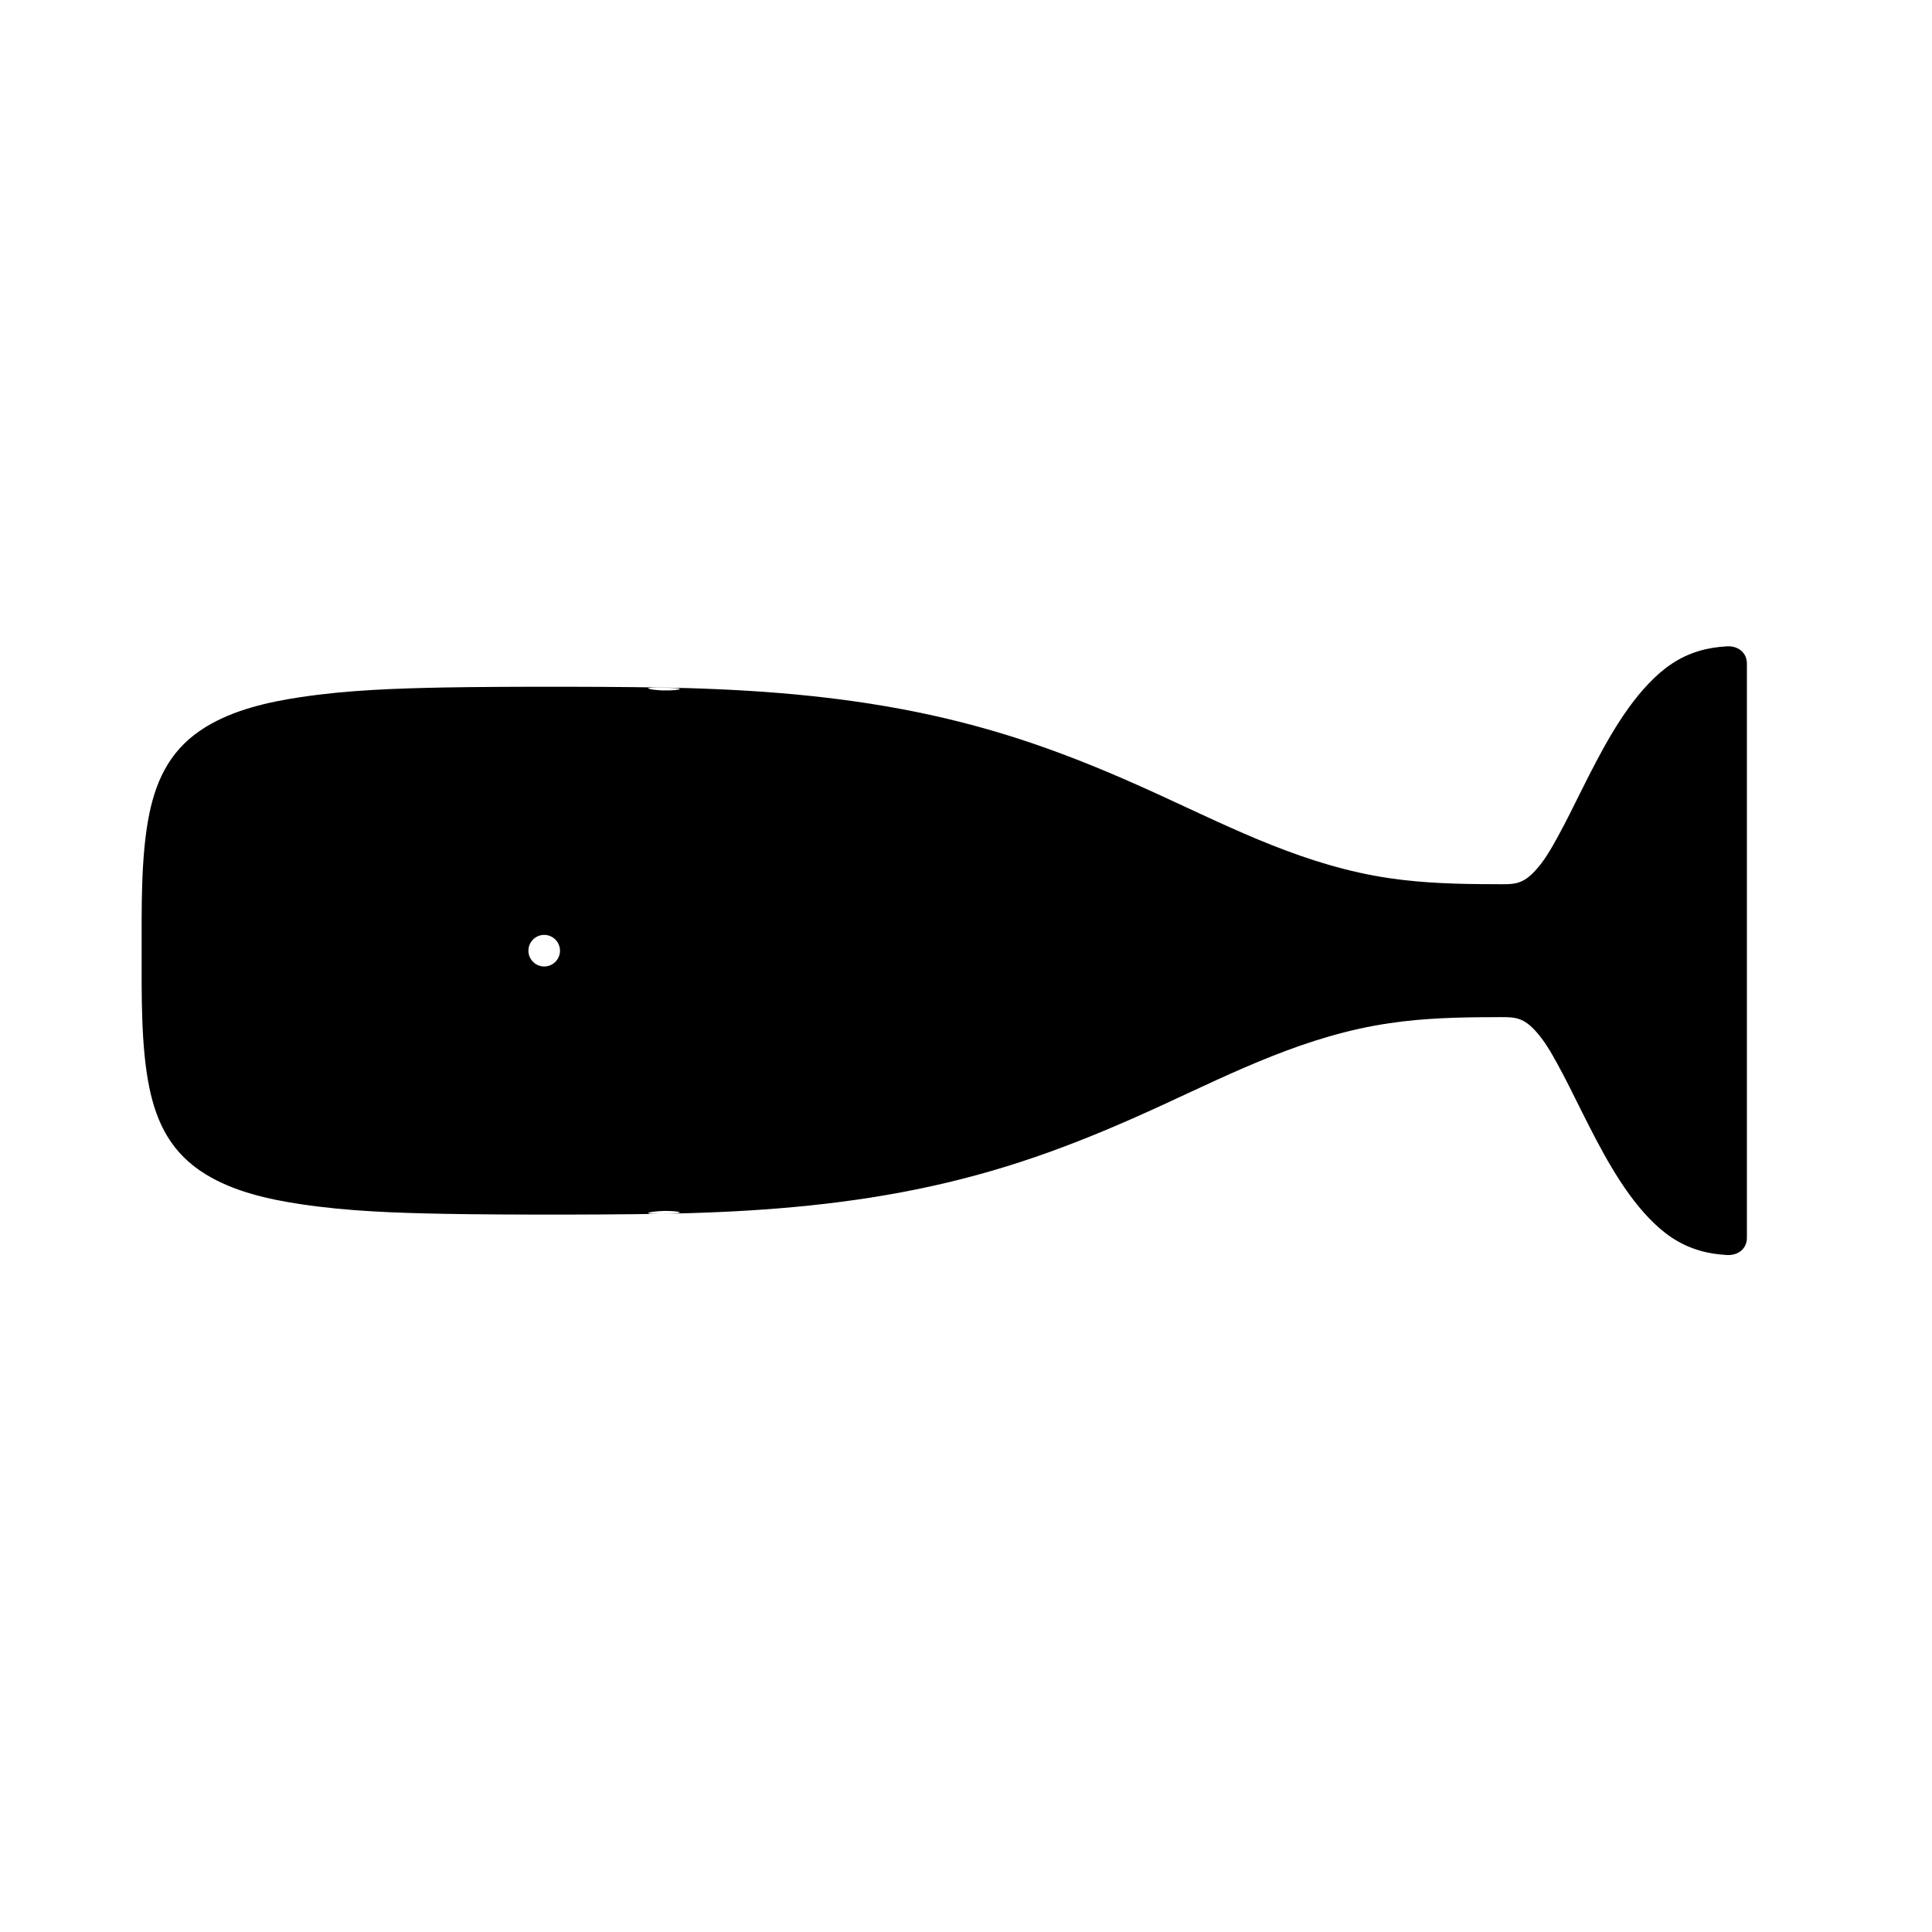 <?xml version="1.0" encoding="utf-8"?>
<!-- Generator: Adobe Illustrator 17.0.0, SVG Export Plug-In . SVG Version: 6.00 Build 0)  -->
<!DOCTYPE svg PUBLIC "-//W3C//DTD SVG 1.1//EN" "http://www.w3.org/Graphics/SVG/1.1/DTD/svg11.dtd">
<svg version="1.1" id="capodoglio" xmlns="http://www.w3.org/2000/svg" xmlns:xlink="http://www.w3.org/1999/xlink" x="0px" y="0px"
	 width="160px" height="160px" viewBox="0 0 160 160" style="enable-background:new 0 0 160 160;" xml:space="preserve">
<g>
	<path d="M143.013,53.526c-0.779,0.047-1.533,0.155-2.288,0.379c-1.715,0.512-2.974,1.438-4.185,2.699
		c-2.317,2.418-4.064,5.856-5.524,8.764c-0.673,1.346-1.329,2.699-2.057,4.02c-0.525,0.948-1.05,1.874-1.791,2.689
		c-1.155,1.271-1.89,1.151-3.416,1.147c-2.903-0.003-5.781-0.072-8.665-0.493c-6.909-1.015-12.803-4.02-18.946-6.843
		c-6.408-2.945-12.124-5.152-19.048-6.672c-6.648-1.454-13.303-2.026-20.075-2.228c-4.913-0.145-15.314-0.142-20.227-0.054
		c-3.984,0.079-7.942,0.206-11.898,0.8c-2.628,0.395-5.513,1.033-7.857,2.472c-2.789,1.71-4.049,4.156-4.676,7.218
		c-0.703,3.435-0.629,7.86-0.629,11.305c0,3.448-0.074,7.87,0.629,11.308c0.628,3.063,1.887,5.509,4.676,7.215
		c2.343,1.441,5.229,2.076,7.857,2.472c3.955,0.594,7.914,0.724,11.898,0.8c4.913,0.092,15.314,0.095,20.227-0.054
		c6.773-0.199,13.427-0.768,20.075-2.225c6.924-1.52,12.64-3.73,19.048-6.672c6.143-2.825,12.037-5.828,18.946-6.839
		c2.884-0.427,5.762-0.493,8.665-0.496c1.527-0.003,2.261-0.123,3.416,1.144c0.741,0.816,1.266,1.741,1.791,2.693
		c0.729,1.321,1.384,2.674,2.057,4.02c1.46,2.908,3.208,6.346,5.524,8.764c1.211,1.264,2.47,2.187,4.185,2.696
		c0.755,0.228,1.509,0.335,2.288,0.379c0.89,0.054,1.658-0.484,1.658-1.429v-0.003v-0.12V55.078v-0.12
		C144.67,54.013,143.902,53.476,143.013,53.526 M45.069,80.04c-0.722,0-1.308-0.588-1.308-1.308c0-0.721,0.586-1.308,1.308-1.308
		c0.72,0,1.307,0.588,1.307,1.308C46.376,79.452,45.79,80.04,45.069,80.04 M56.295,100.419c-0.006,0.006-0.013,0.006-0.016,0.009
		c-0.006,0.003-0.016,0.006-0.022,0.009c-0.014,0.003-0.027,0.006-0.039,0.009c-0.032,0.006-0.065,0.01-0.096,0.016
		c-0.046,0.003-0.092,0.01-0.136,0.013c-0.133,0.01-0.265,0.016-0.398,0.022c-0.201,0.009-0.398,0.016-0.596,0.019
		c-0.107,0.003-0.213,0.003-0.321,0.006c-0.093,0-0.185,0-0.275,0c-0.133,0-0.265,0-0.398-0.006
		c-0.046-0.003-0.09-0.003-0.136-0.006c-0.032-0.003-0.065-0.01-0.096-0.016c-0.014-0.003-0.027-0.003-0.039-0.006
		c-0.006-0.003-0.016-0.006-0.022-0.009c-0.006,0-0.009-0.003-0.017-0.009c0-0.003-0.003-0.003-0.003-0.009
		c0-0.003,0.003-0.006,0.006-0.01c0.008-0.006,0.017-0.013,0.024-0.016c0.028-0.013,0.058-0.022,0.09-0.028
		c0.049-0.013,0.098-0.022,0.145-0.031c0.055-0.013,0.114-0.022,0.172-0.028c0.139-0.019,0.278-0.032,0.417-0.041
		c0.149-0.013,0.302-0.019,0.454-0.022c0.077,0,0.155,0,0.235,0c0.071,0,0.146,0,0.217,0.003c0.141,0.006,0.28,0.013,0.419,0.026
		c0.059,0.006,0.116,0.013,0.171,0.019c0.049,0.006,0.098,0.016,0.145,0.025c0.03,0.006,0.061,0.019,0.092,0.028
		c0.006,0.003,0.016,0.009,0.022,0.016c0.003,0.003,0.006,0.006,0.006,0.009S56.295,100.415,56.295,100.419 M56.292,57.066
		c-0.006,0.006-0.016,0.01-0.022,0.013c-0.03,0.016-0.061,0.025-0.092,0.031c-0.048,0.009-0.096,0.016-0.145,0.022
		c-0.055,0.009-0.112,0.016-0.171,0.022c-0.139,0.013-0.278,0.019-0.419,0.022c-0.149,0.006-0.3,0.006-0.452,0.003
		c-0.077,0-0.155-0.003-0.231-0.006c-0.074-0.003-0.149-0.006-0.223-0.013c-0.139-0.009-0.278-0.022-0.417-0.041
		c-0.058-0.009-0.117-0.016-0.172-0.028c-0.047-0.01-0.096-0.019-0.145-0.032c-0.032-0.009-0.062-0.016-0.09-0.028
		c-0.006-0.006-0.016-0.009-0.024-0.016c-0.003-0.003-0.006-0.006-0.006-0.013c0-0.003,0.003-0.006,0.003-0.009
		c0.008-0.003,0.011-0.006,0.017-0.009c0.006-0.003,0.016-0.003,0.022-0.006c0.013-0.003,0.025-0.006,0.039-0.006
		c0.031-0.006,0.065-0.01,0.096-0.013c0.046-0.003,0.09-0.009,0.136-0.009c0.133-0.006,0.265-0.009,0.398-0.009
		c0.201,0,0.398,0.003,0.596,0.009c0.106,0,0.213,0.006,0.316,0.009c0.095,0.003,0.185,0.006,0.28,0.01
		c0.133,0.006,0.265,0.013,0.398,0.022c0.044,0.003,0.09,0.006,0.136,0.013c0.032,0.003,0.065,0.009,0.096,0.016
		c0.013,0.003,0.025,0.006,0.039,0.009c0.006,0.003,0.016,0.003,0.022,0.006c0.003,0.003,0.01,0.006,0.016,0.013
		c0,0,0.003,0.003,0.003,0.006C56.298,57.06,56.295,57.063,56.292,57.066"/>
</g>
</svg>
